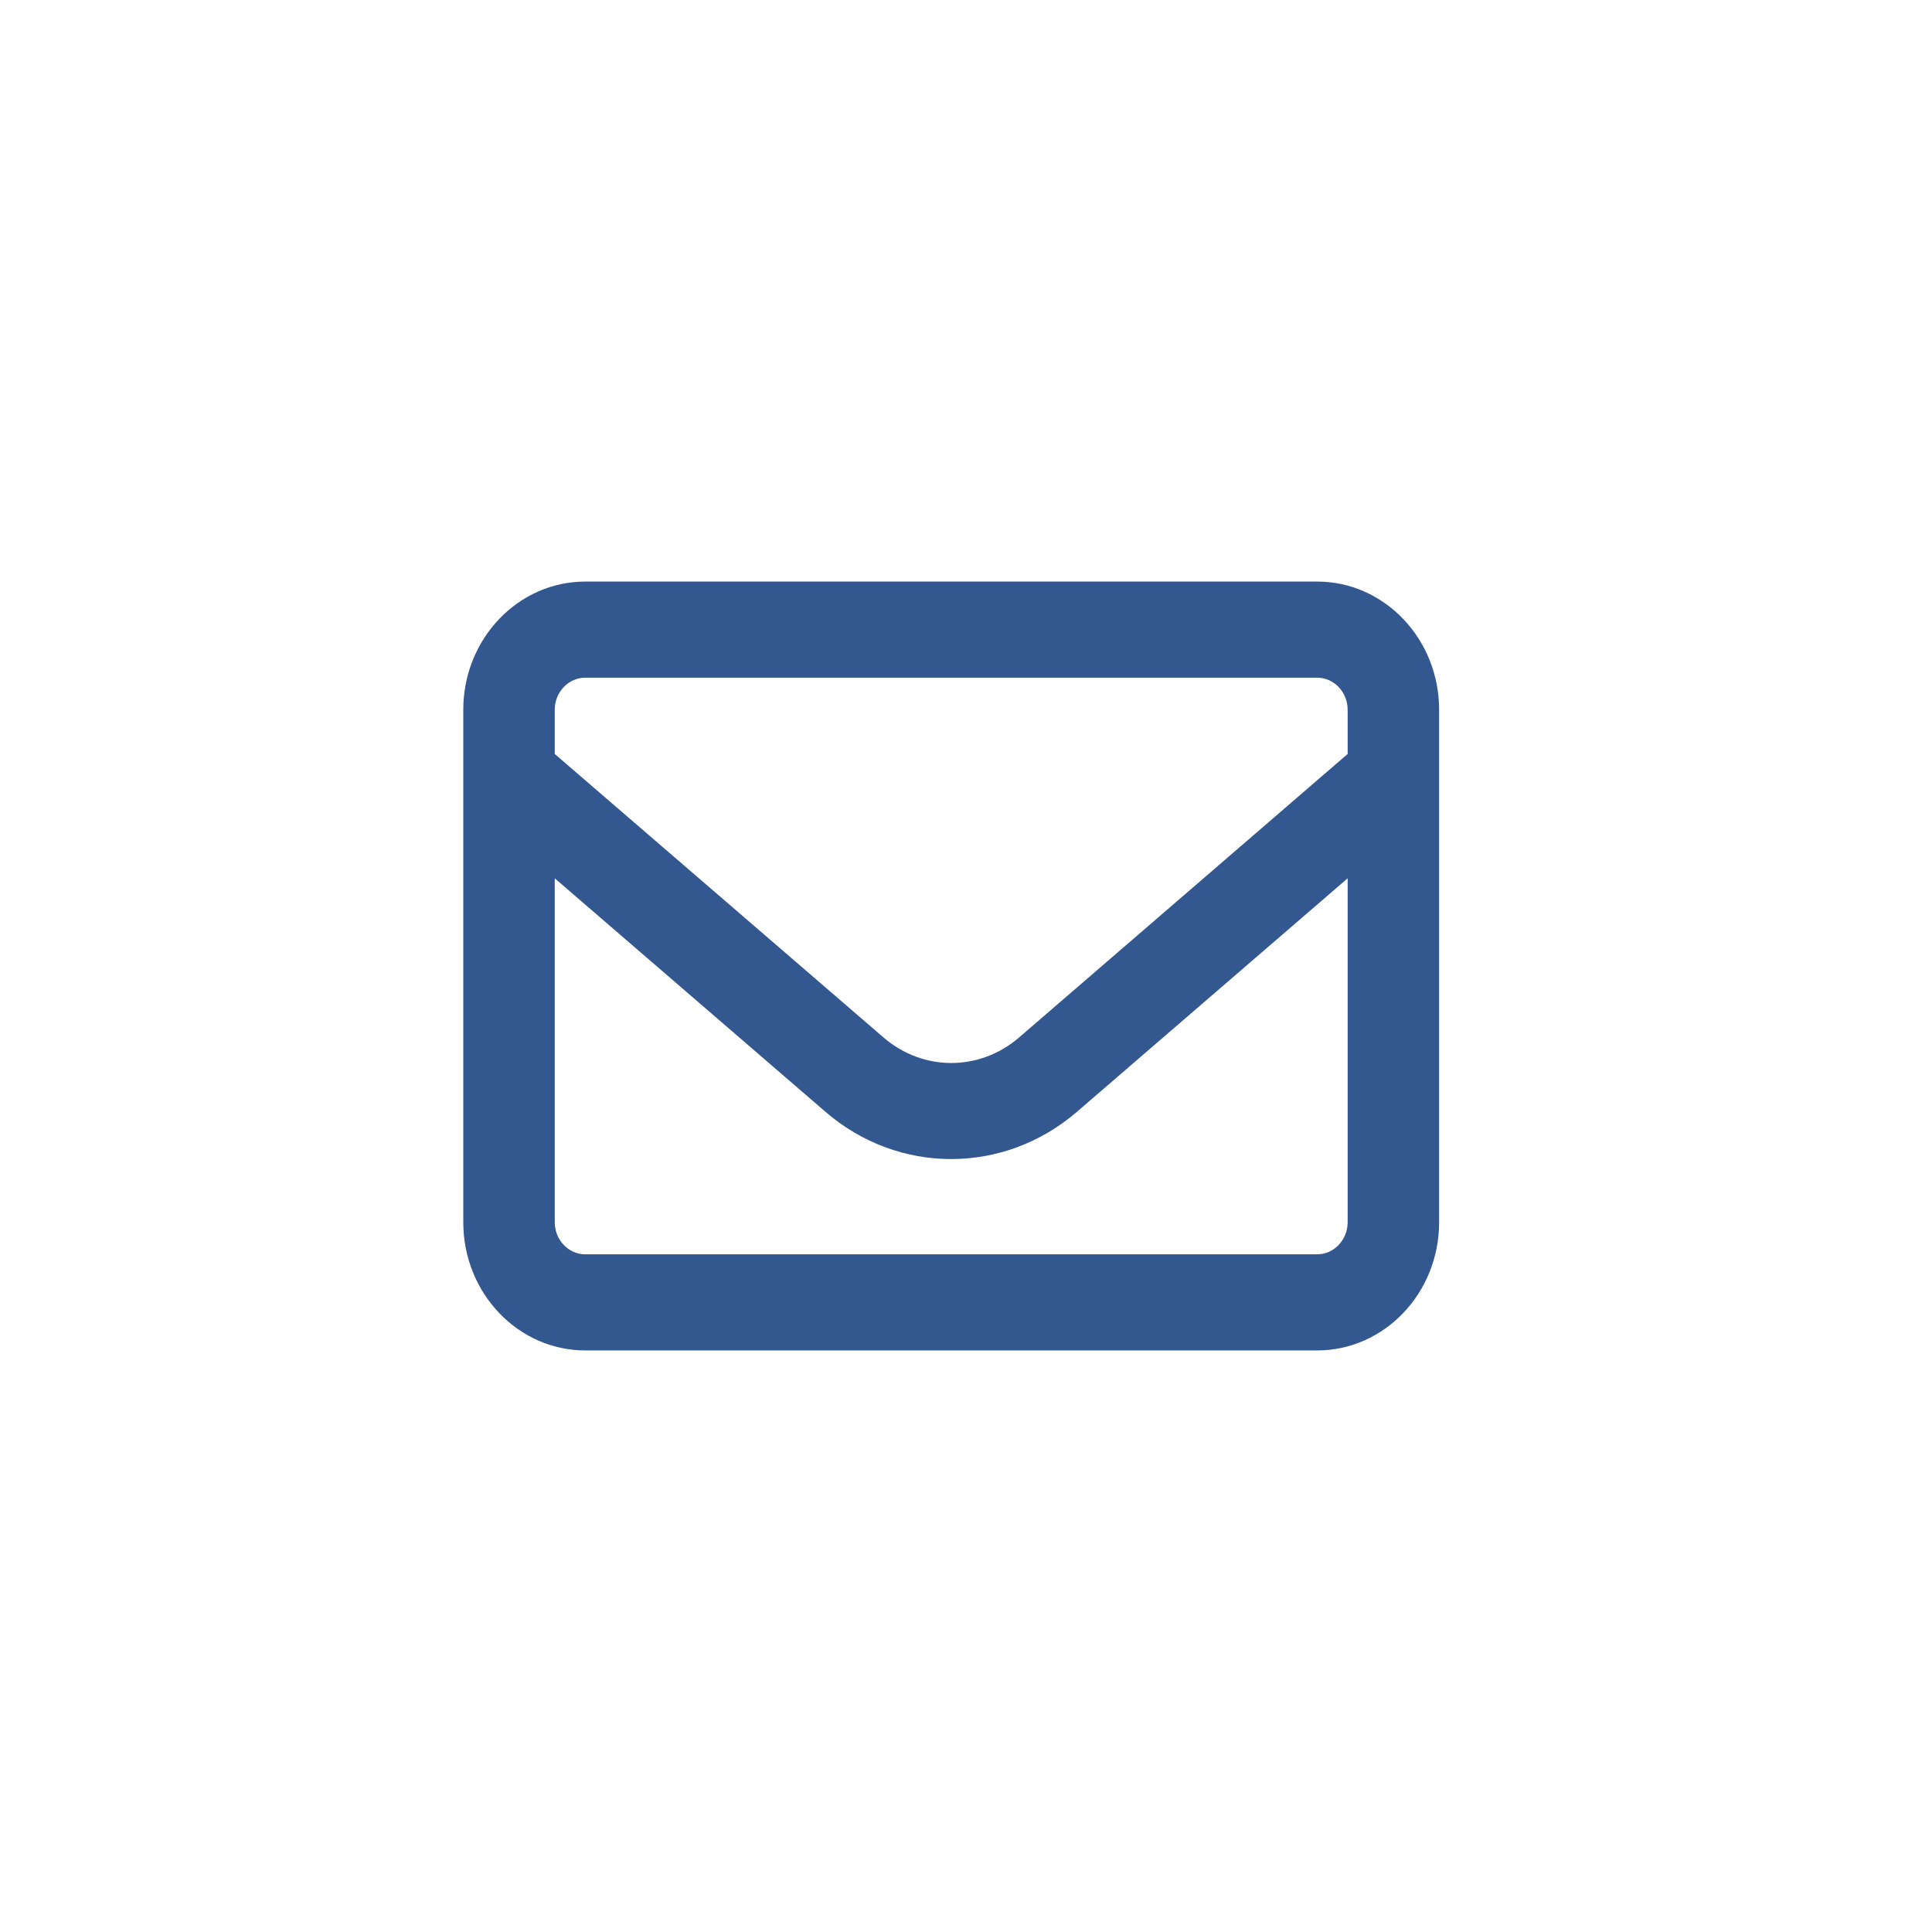 <svg width="98" height="98" viewBox="0 0 98 98" fill="none" xmlns="http://www.w3.org/2000/svg">
<g filter="url(#filter0_d_223_4049)">
<rect x="4" width="90" height="90" rx="45" fill="white"/>
<path d="M29.687 30.375C28.836 30.375 28.14 31.106 28.14 32V34.245L44.817 48.626C46.819 50.352 49.69 50.352 51.691 48.626L68.359 34.245V32C68.359 31.106 67.663 30.375 66.812 30.375H29.687ZM28.14 40.552V58C28.14 58.894 28.836 59.625 29.687 59.625H66.812C67.663 59.625 68.359 58.894 68.359 58V40.552L54.63 52.394C50.918 55.593 45.572 55.593 41.869 52.394L28.14 40.552ZM23.5 32C23.5 28.415 26.274 25.5 29.687 25.5H66.812C70.225 25.5 72.999 28.415 72.999 32V58C72.999 61.585 70.225 64.5 66.812 64.5H29.687C26.274 64.5 23.5 61.585 23.5 58V32Z" fill="#33588F"/>
<rect x="5.875" y="1.875" width="86.25" height="86.25" rx="43.125" stroke="white" stroke-width="3.75"/>
</g>
<defs>
<filter id="filter0_d_223_4049" x="0" y="0" width="98" height="98" filterUnits="userSpaceOnUse" color-interpolation-filters="sRGB">
<feFlood flood-opacity="0" result="BackgroundImageFix"/>
<feColorMatrix in="SourceAlpha" type="matrix" values="0 0 0 0 0 0 0 0 0 0 0 0 0 0 0 0 0 0 127 0" result="hardAlpha"/>
<feOffset dy="4"/>
<feGaussianBlur stdDeviation="2"/>
<feComposite in2="hardAlpha" operator="out"/>
<feColorMatrix type="matrix" values="0 0 0 0 0 0 0 0 0 0 0 0 0 0 0 0 0 0 0.25 0"/>
<feBlend mode="normal" in2="BackgroundImageFix" result="effect1_dropShadow_223_4049"/>
<feBlend mode="normal" in="SourceGraphic" in2="effect1_dropShadow_223_4049" result="shape"/>
</filter>
</defs>
</svg>
